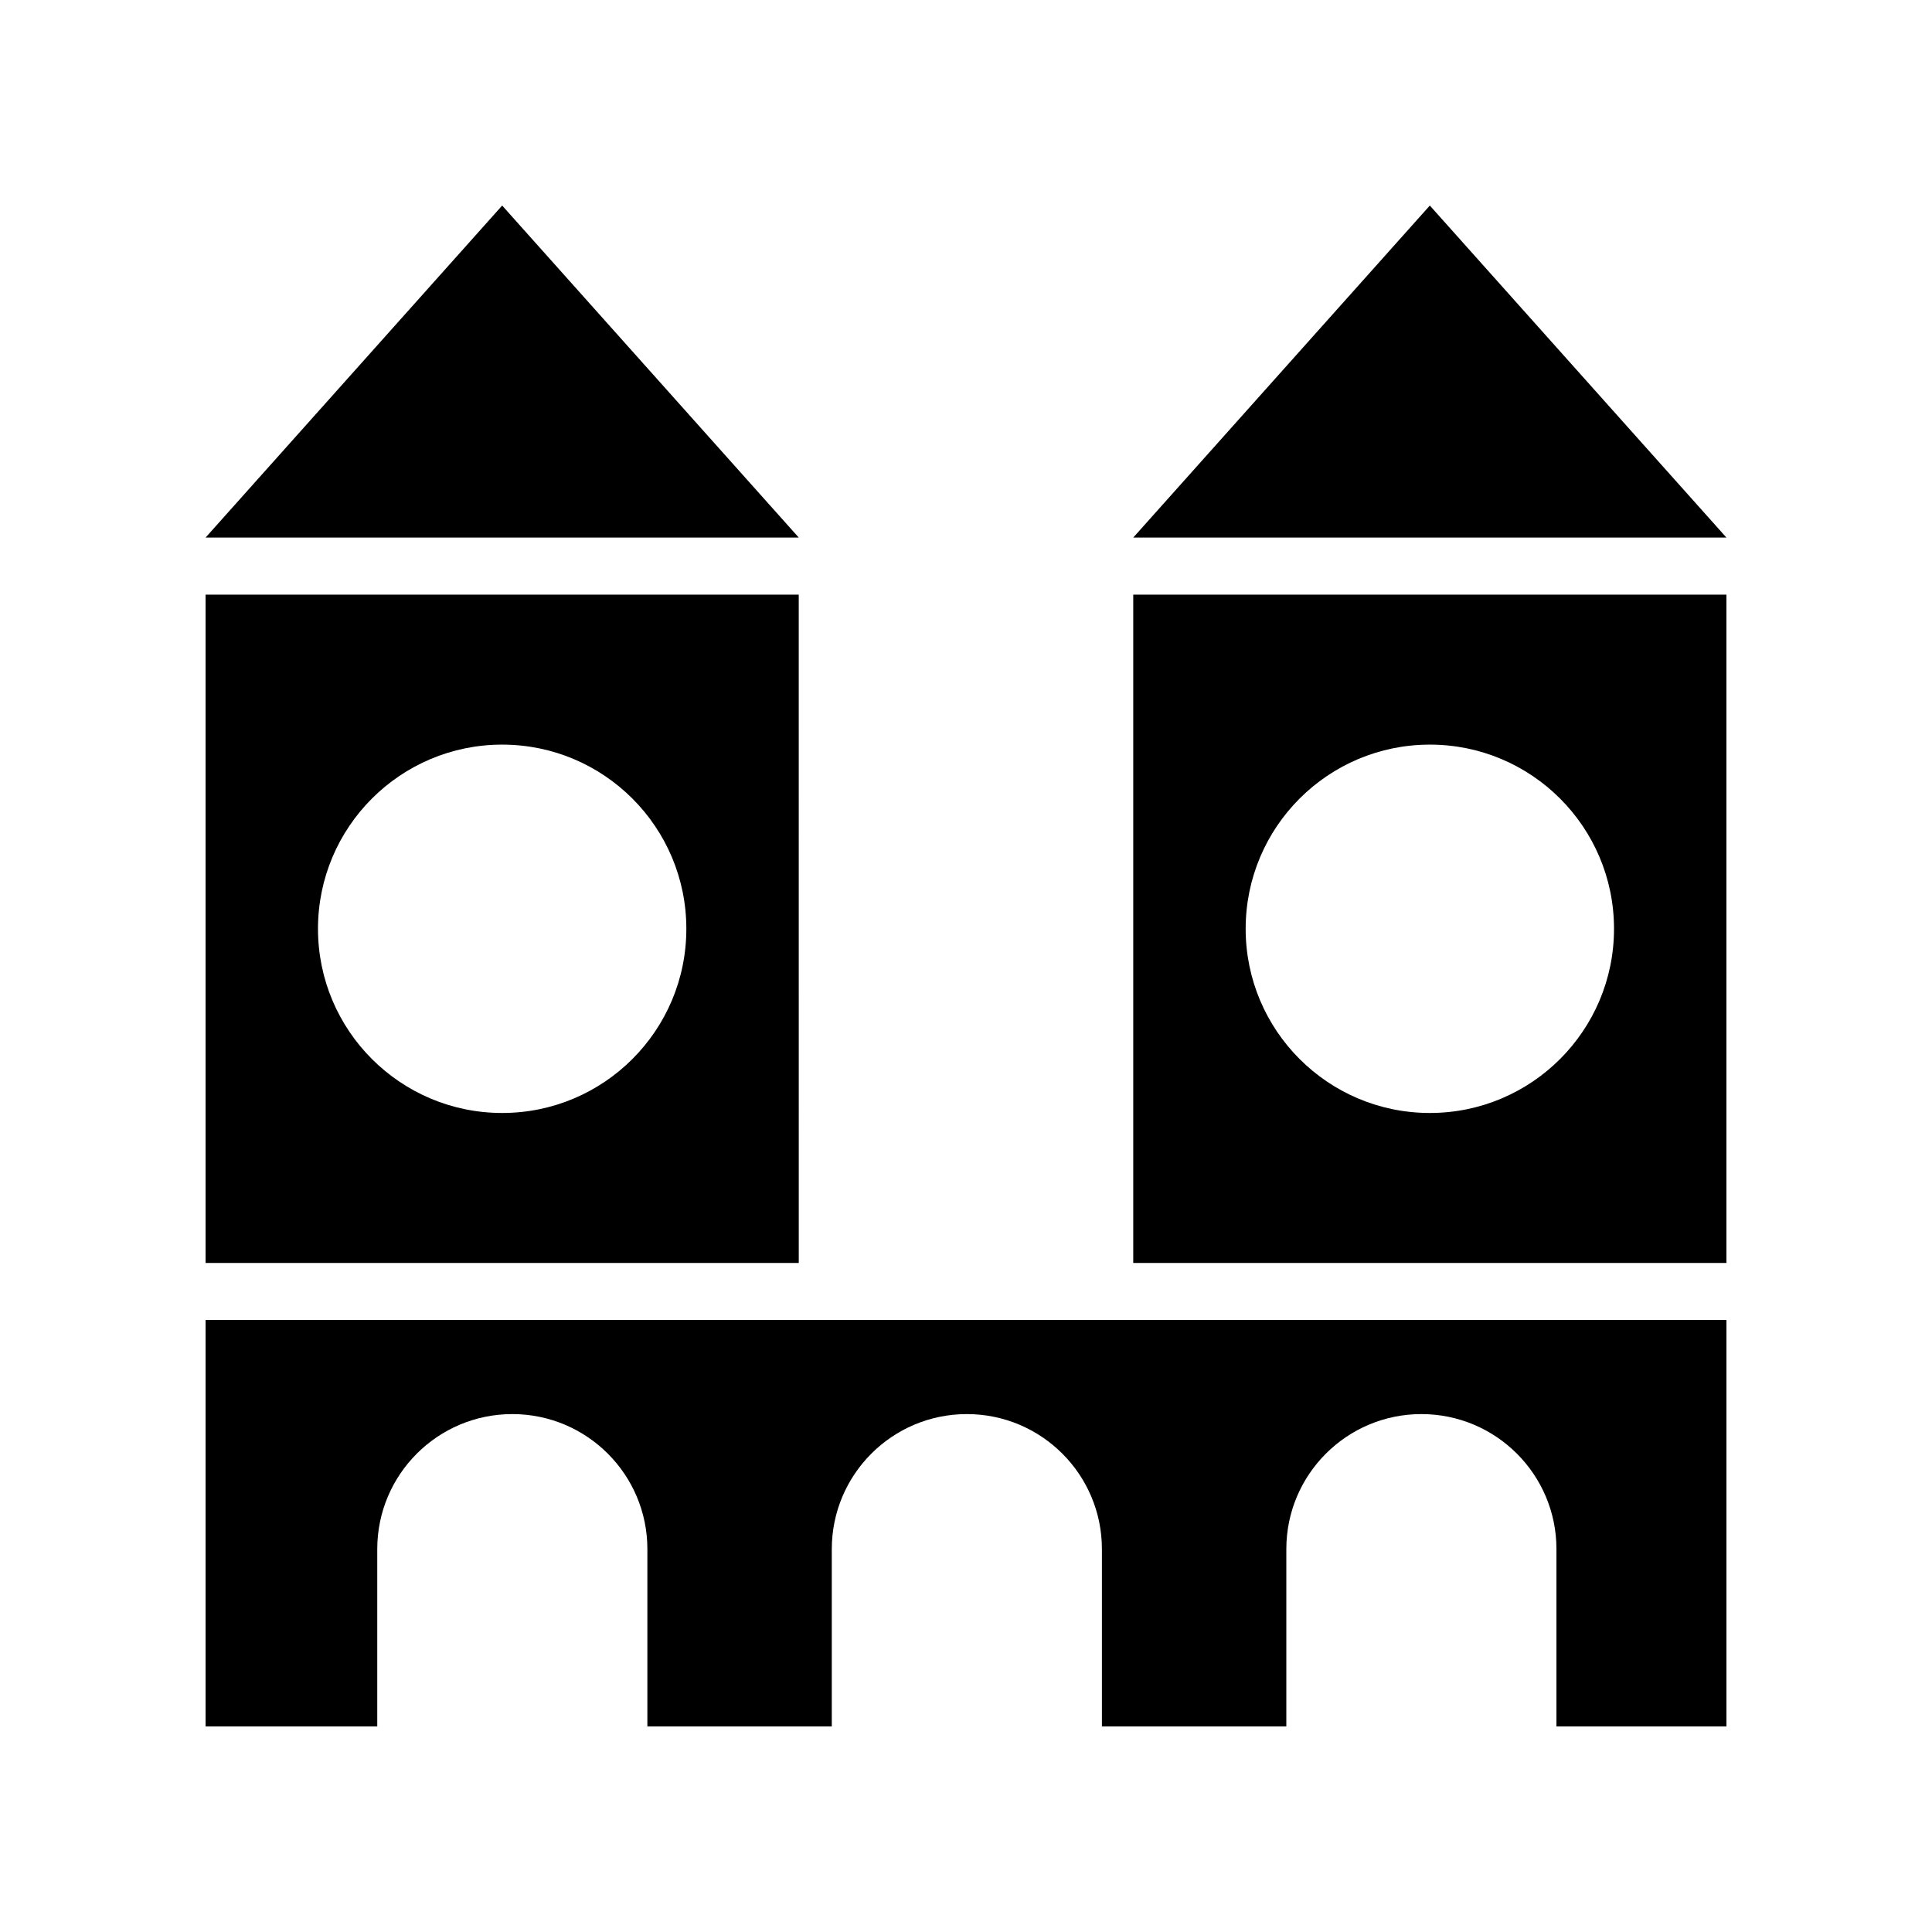 <?xml version="1.0" encoding="UTF-8"?>
<!-- Uploaded to: ICON Repo, www.svgrepo.com, Generator: ICON Repo Mixer Tools -->
<svg fill="#000000" width="800px" height="800px" version="1.1" viewBox="144 144 512 512" xmlns="http://www.w3.org/2000/svg">
 <g>
  <path d="m198.48 286.46h157.2l-78.602-87.988z"/>
  <path d="m198.48 493.81v107.71h45.496v-46.98c0-19.77 16.027-35.793 35.793-35.793 19.77 0 35.793 16.027 35.793 35.793v46.98h48.871v-46.98c0-19.77 16.027-35.793 35.793-35.793 19.77 0 35.793 16.027 35.793 35.793v46.98h48.871v-46.98c0-19.77 16.027-35.793 35.793-35.793 19.77 0 35.793 16.027 35.793 35.793v46.98h45.051v-107.71z"/>
  <path d="m198.48 301.58v177.12h157.2l-0.004-177.12zm78.598 137.37c-26.957 0-48.809-21.852-48.809-48.809s21.852-48.809 48.809-48.809 48.809 21.852 48.809 48.809c0.004 26.957-21.852 48.809-48.809 48.809z"/>
  <path d="m444.32 286.46h157.2l-78.602-87.988z"/>
  <path d="m444.32 301.58v177.12h157.2v-177.12zm78.602 137.37c-26.957 0-48.809-21.852-48.809-48.809s21.852-48.809 48.809-48.809 48.809 21.852 48.809 48.809-21.852 48.809-48.809 48.809z"/>
 </g>
</svg>
